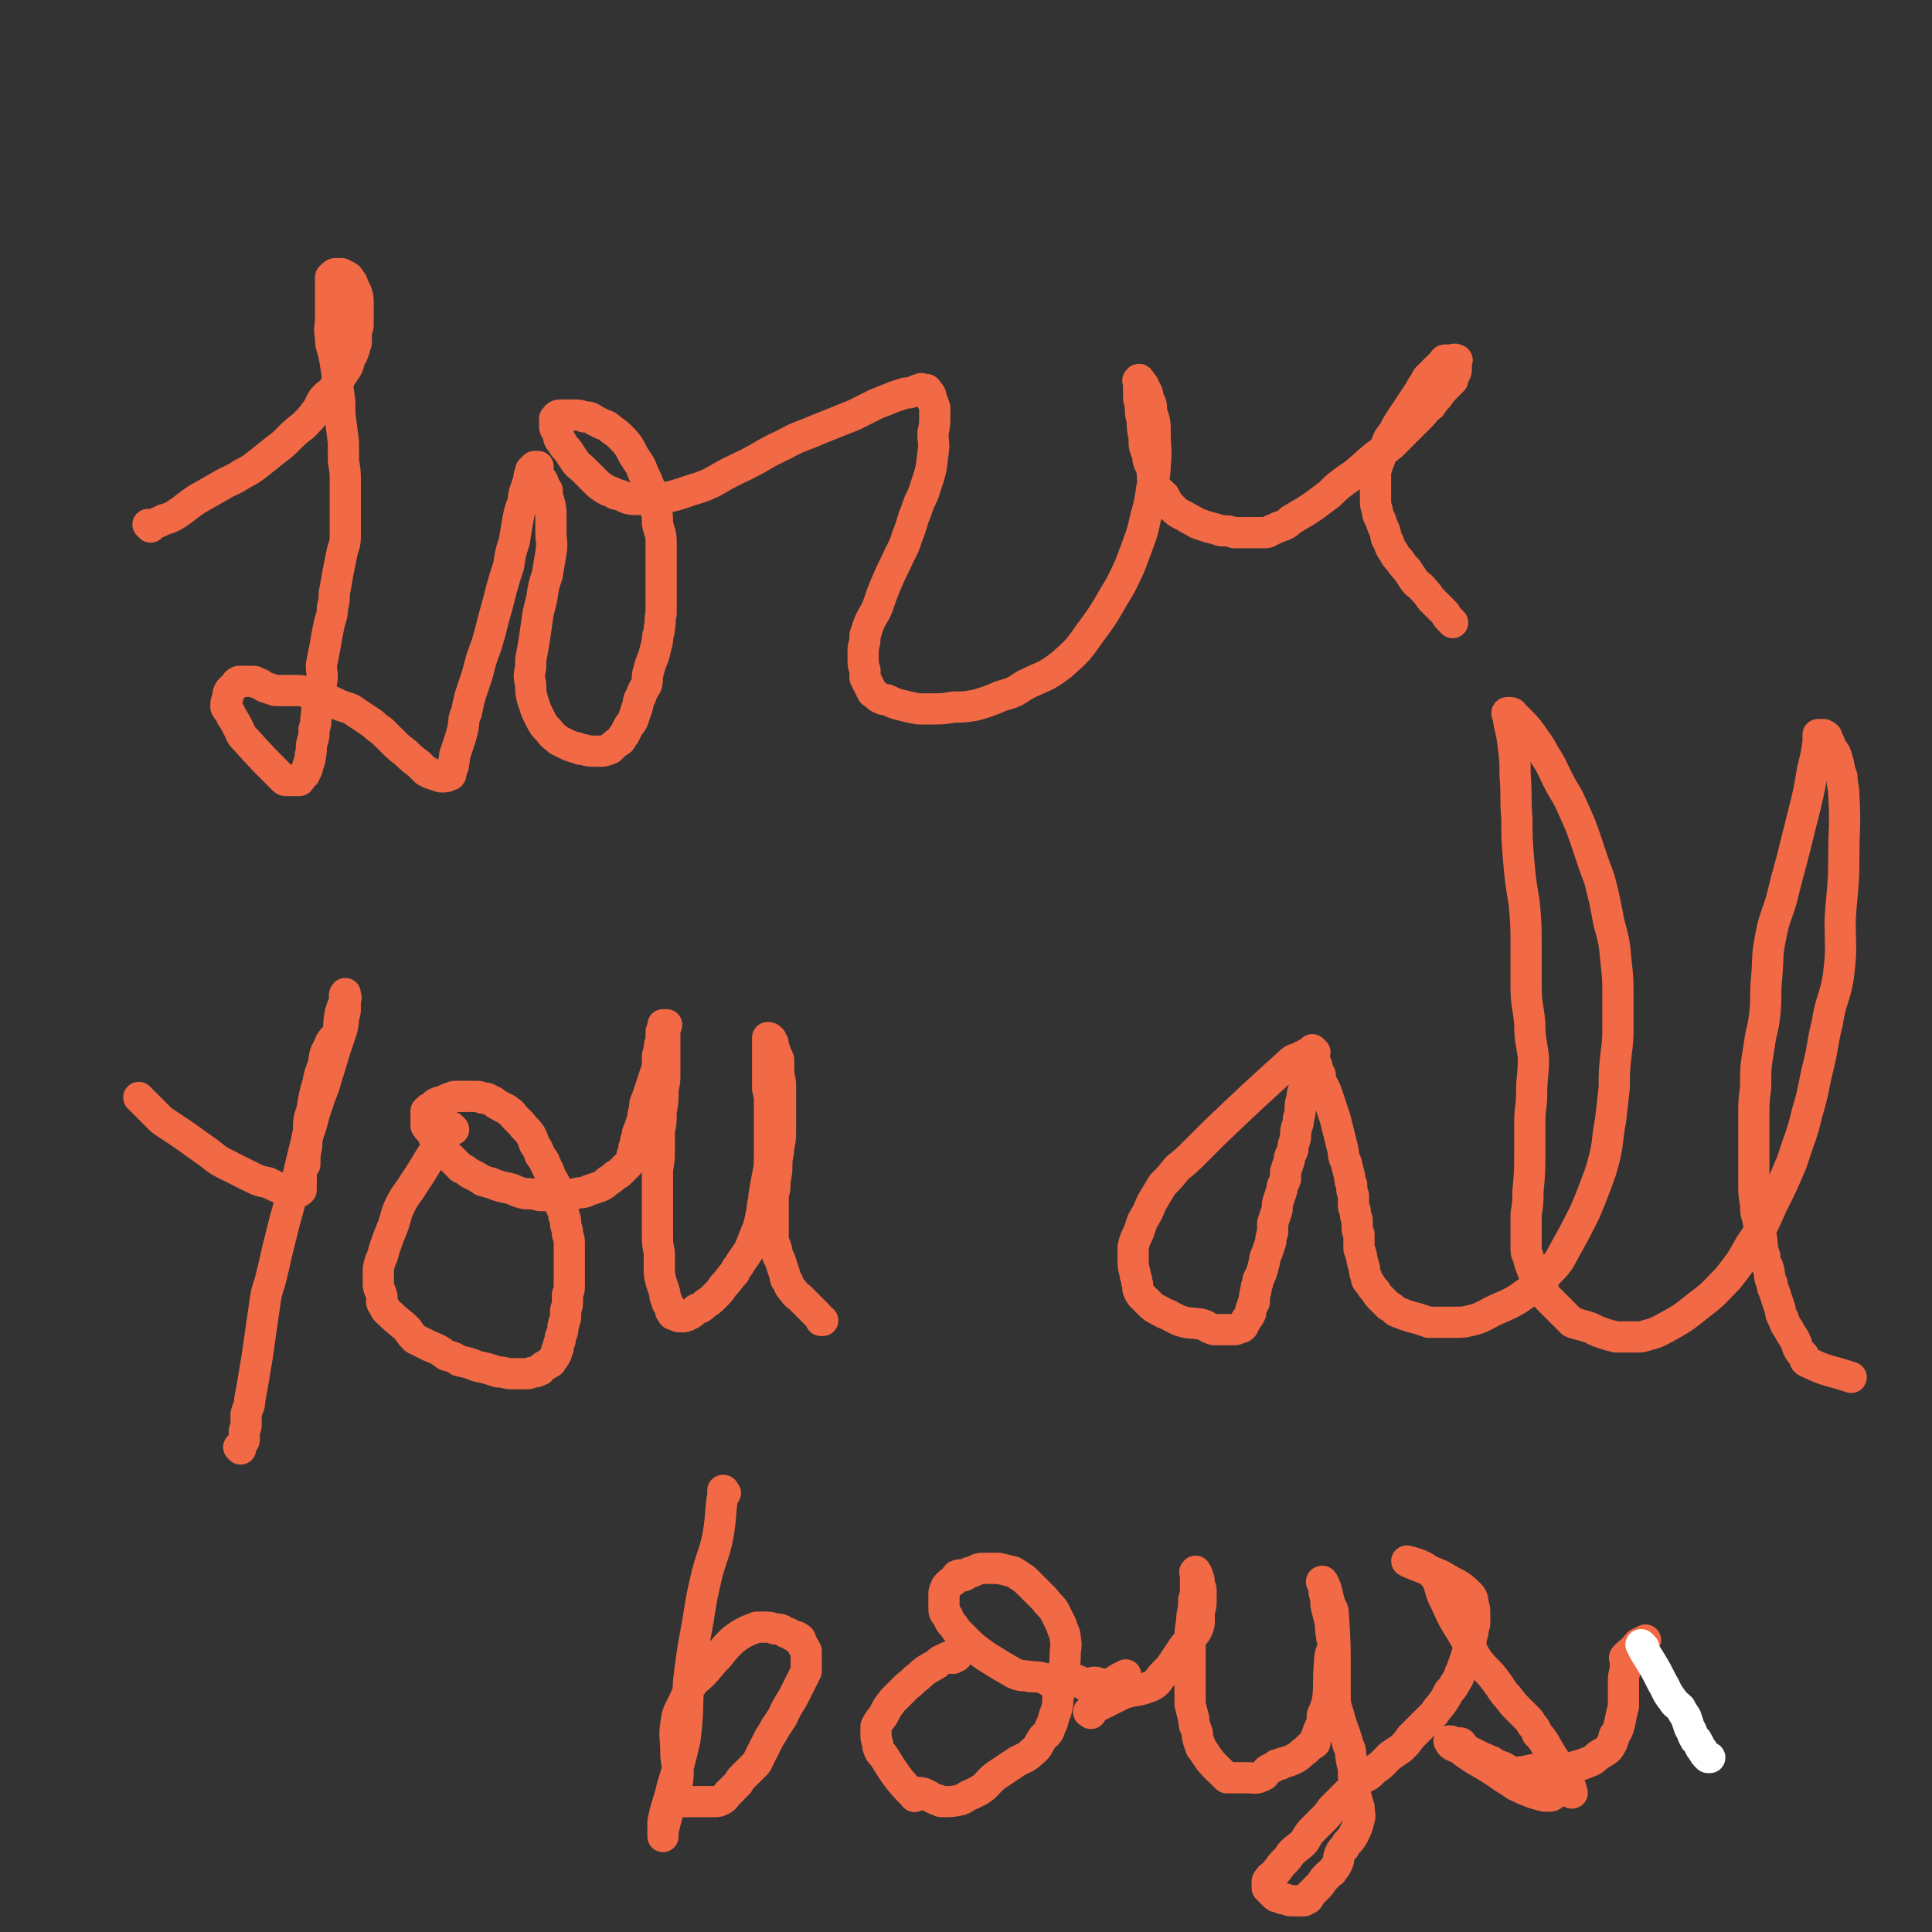 <svg viewBox='0 0 1052 1052' version='1.1' xmlns='http://www.w3.org/2000/svg' xmlns:xlink='http://www.w3.org/1999/xlink'><rect x="0" y="0" width="1052" height="1052" fill="#333333" stroke="none"/><g fill='none' stroke='#F26946' stroke-width='17' stroke-linecap='round' stroke-linejoin='round'><path d='M82,287c-1,-1 -1,-1 -1,-1 -1,-1 0,0 0,0 0,0 0,0 0,0 0,0 0,0 0,0 -1,-1 0,0 0,0 4,-1 4,-1 8,-3 3,-1 4,-1 7,-3 6,-4 5,-4 11,-8 7,-4 7,-4 14,-8 5,-3 5,-2 11,-6 4,-2 4,-2 8,-5 5,-4 5,-4 10,-8 4,-3 4,-3 7,-6 4,-4 4,-4 8,-7 4,-4 4,-4 7,-8 3,-4 2,-5 5,-8 2,-2 3,-2 5,-4 1,-1 0,-2 1,-3 3,-5 3,-4 6,-9 1,-2 1,-2 1,-4 2,-3 2,-3 3,-6 0,-2 1,-2 1,-4 0,-3 0,-3 0,-5 0,-2 1,-2 1,-4 0,-3 0,-3 0,-6 0,-2 0,-2 0,-4 0,-1 0,-1 0,-2 0,-3 0,-3 -1,-6 -1,-2 -1,-2 -2,-4 0,-1 0,-1 -1,-2 -1,-2 -1,-2 -3,-3 0,0 0,0 -2,-1 0,0 -1,0 -2,0 0,0 -1,0 -1,0 -1,0 -1,0 -2,1 0,0 0,0 0,0 0,1 0,1 -1,1 0,1 0,1 0,2 0,0 0,0 0,0 0,2 0,2 0,4 0,3 0,3 0,6 0,5 0,5 0,10 0,5 -1,5 0,11 0,5 1,5 2,10 1,6 1,6 2,13 0,5 0,5 1,11 0,4 0,4 0,7 1,8 1,8 2,16 0,5 0,5 0,10 1,6 1,6 1,11 0,4 0,4 0,9 0,5 0,5 0,10 0,5 0,5 0,11 0,5 -1,5 -2,10 -1,5 -1,5 -2,10 -1,6 -1,6 -2,11 0,4 0,4 -1,8 0,5 -1,5 -2,10 -1,5 -1,5 -2,11 -1,5 -1,5 -2,10 0,5 1,5 0,10 -1,4 -1,4 -2,9 -1,5 0,5 -1,10 0,3 0,3 -1,6 0,4 0,4 -1,7 -1,4 0,4 -1,7 0,2 0,2 -1,5 -1,2 0,2 -2,5 0,1 0,0 -1,1 -1,1 -1,2 -2,3 0,0 -1,0 -1,0 -1,0 -1,0 -2,0 -1,0 -1,0 -2,0 -1,0 -1,0 -2,0 -1,0 -1,0 -2,-1 -11,-11 -11,-11 -21,-22 -2,-2 -2,-3 -3,-5 -2,-4 -2,-4 -4,-7 -1,-3 -2,-3 -3,-5 0,-2 0,-3 1,-5 0,-2 0,-2 1,-4 1,-1 1,-1 3,-3 1,-1 0,-1 2,-2 1,0 1,0 2,0 2,0 2,0 4,0 1,0 1,0 1,0 2,0 2,0 3,1 2,0 2,1 4,2 3,1 3,1 6,2 3,0 3,0 6,0 3,0 3,0 6,0 2,0 2,0 5,1 3,0 3,0 5,1 2,0 2,1 4,2 2,1 2,1 5,2 2,1 2,1 4,2 3,1 3,1 6,2 3,2 3,2 6,4 3,2 3,2 6,4 2,2 2,2 5,4 3,3 3,3 6,6 3,3 3,3 7,6 3,3 3,3 7,6 2,2 2,2 4,4 1,0 1,0 2,1 3,1 3,1 6,2 0,0 0,0 1,0 2,0 2,0 4,-1 1,0 0,-1 1,-3 1,-2 1,-2 1,-4 1,-3 0,-3 1,-5 1,-3 1,-3 2,-6 1,-3 1,-3 2,-7 1,-5 0,-5 2,-9 1,-5 1,-5 2,-9 2,-6 2,-6 4,-12 2,-8 2,-8 5,-16 2,-7 2,-7 4,-15 2,-7 2,-7 4,-15 2,-7 2,-7 4,-13 1,-7 1,-7 3,-13 1,-6 1,-6 2,-12 1,-5 1,-5 3,-10 0,-3 0,-3 1,-6 1,-3 1,-3 2,-6 0,-2 0,-2 1,-4 0,-1 0,-1 0,-1 1,-1 1,-1 2,-2 1,0 1,0 2,0 0,1 0,1 0,3 0,1 0,1 1,3 1,1 1,1 2,3 0,2 1,2 2,4 0,3 0,3 1,6 1,4 1,4 1,8 0,4 0,4 0,9 0,5 1,5 0,11 -1,6 -1,6 -2,12 -2,6 -2,6 -3,13 -1,4 -1,4 -2,8 -1,7 -1,7 -2,14 -1,6 -1,6 -2,11 0,2 0,2 0,4 -1,5 -1,5 0,10 0,4 0,4 1,8 1,3 1,3 2,6 1,2 1,2 2,4 2,4 2,4 5,7 2,3 3,3 5,5 2,1 2,1 4,2 2,1 2,1 5,2 1,0 1,0 3,1 3,0 3,1 7,1 2,0 2,0 4,0 2,0 2,0 4,-1 1,0 1,0 2,-1 2,-2 2,-2 5,-4 1,-2 1,-2 2,-3 1,-2 1,-2 2,-4 1,-2 2,-2 3,-5 1,-3 1,-3 2,-6 1,-3 0,-3 2,-6 1,-3 1,-3 3,-6 1,-4 0,-4 1,-7 1,-4 1,-4 3,-9 1,-4 1,-4 2,-8 0,-4 1,-4 1,-7 1,-4 0,-4 1,-8 0,-4 0,-4 0,-9 0,-5 0,-5 0,-10 0,-5 0,-5 0,-10 0,-5 0,-5 0,-10 0,-5 -1,-5 -2,-10 0,-5 0,-5 -2,-10 -1,-4 -1,-4 -2,-9 -2,-5 -2,-5 -4,-9 -1,-3 -1,-3 -3,-6 -2,-3 -2,-3 -4,-7 -2,-3 -2,-3 -5,-6 -2,-2 -2,-2 -5,-4 -2,-2 -2,-2 -5,-3 -2,-1 -2,-1 -4,-2 -3,-2 -3,-2 -6,-2 -2,-1 -3,-1 -5,-1 -2,0 -2,0 -4,0 -1,0 -1,0 -3,0 0,0 -1,0 -1,0 -2,0 -2,1 -3,2 0,0 0,1 0,2 0,1 0,1 0,2 0,2 1,2 2,4 0,2 0,3 2,5 1,2 1,2 3,4 2,3 2,3 4,6 2,3 2,2 5,5 3,3 3,3 6,6 2,2 2,2 5,4 3,2 3,1 6,3 6,1 5,3 11,3 15,-1 16,0 30,-5 14,-4 13,-6 26,-12 13,-6 12,-7 25,-13 9,-5 9,-4 18,-8 10,-4 10,-4 20,-8 6,-3 6,-3 12,-6 5,-2 5,-2 10,-4 3,-1 3,-1 6,-2 2,0 2,0 5,-1 2,-1 2,-1 3,-1 1,-1 1,0 1,0 1,0 2,0 2,0 1,0 1,1 1,1 2,2 2,2 2,4 1,2 1,2 2,5 0,2 0,2 0,5 0,4 0,4 -1,9 0,5 1,5 0,11 -1,9 -1,9 -4,18 -2,7 -3,6 -5,13 -3,7 -2,7 -5,14 -2,7 -3,7 -6,14 -3,6 -3,6 -6,13 -2,5 -2,5 -4,11 -2,5 -3,5 -5,10 -1,3 -1,3 -2,6 0,3 0,3 -1,7 0,3 0,3 0,6 0,3 0,3 1,6 0,2 0,2 0,4 1,2 1,2 2,4 1,2 1,2 2,4 2,1 2,2 4,3 2,1 2,1 4,1 4,2 4,2 8,3 4,1 4,1 9,2 4,0 4,0 8,0 5,0 6,0 11,-1 6,0 6,0 12,-1 7,-2 7,-2 14,-5 7,-2 7,-2 13,-6 10,-5 11,-4 20,-11 9,-8 9,-8 16,-18 9,-12 8,-12 16,-25 5,-10 5,-10 9,-21 3,-8 3,-8 5,-17 2,-7 2,-7 3,-14 1,-7 2,-7 2,-14 1,-8 0,-8 0,-17 0,-6 0,-6 -2,-12 0,-4 0,-4 -2,-7 0,-3 0,-3 -2,-6 0,-2 -1,-1 -2,-3 0,-1 -1,-2 -1,-1 -1,0 0,1 0,2 0,1 0,1 0,2 0,1 0,1 0,2 0,1 0,1 0,3 0,3 1,3 1,6 0,3 0,3 1,7 0,4 0,4 1,9 0,5 0,5 2,10 0,4 1,4 2,7 1,4 0,4 1,8 2,4 3,4 6,7 2,4 2,4 5,7 2,2 2,2 6,4 3,2 4,2 7,4 3,1 3,1 6,2 4,1 4,1 7,2 4,0 4,0 7,1 3,0 3,0 7,0 3,0 3,0 6,0 2,0 2,0 4,0 2,0 2,-1 5,-2 2,-1 2,-1 5,-2 2,-1 2,-1 4,-3 4,-2 3,-2 7,-4 3,-2 3,-2 6,-4 4,-3 4,-3 8,-6 4,-4 4,-4 8,-7 4,-3 5,-3 8,-6 4,-3 3,-3 7,-6 3,-3 3,-2 7,-5 3,-2 3,-2 6,-5 2,-2 2,-2 4,-4 3,-3 3,-3 5,-5 2,-2 2,-2 5,-5 2,-2 2,-3 5,-5 2,-3 2,-3 4,-5 2,-3 2,-3 4,-5 2,-2 2,-2 4,-4 0,-2 0,-2 1,-3 0,-1 1,-1 1,-3 0,-1 0,-1 0,-2 0,-1 0,-1 0,-2 0,-1 1,-1 0,-1 -1,-1 -1,0 -3,0 0,0 0,0 -1,0 -1,0 -1,0 -2,0 -1,0 -1,1 -1,2 -1,0 -1,0 -2,1 -1,1 -1,1 -2,2 -1,1 -1,1 -2,2 -1,1 -1,1 -3,3 -1,2 -1,2 -3,5 -1,2 -1,2 -3,5 -2,3 -2,3 -4,6 -2,3 -2,3 -4,6 -2,3 -2,3 -4,7 -2,3 -3,3 -4,7 -2,3 -1,3 -3,6 -1,3 -1,3 -2,5 0,2 -1,2 -1,5 0,2 0,2 0,4 0,2 0,2 0,5 0,3 0,3 0,5 0,3 0,3 1,6 0,3 1,3 2,6 1,3 1,3 2,5 1,3 0,3 2,6 1,3 1,3 3,6 1,2 1,2 3,4 2,3 2,3 4,5 2,3 2,3 4,6 2,3 3,2 5,5 2,2 2,2 4,5 2,2 2,2 4,4 2,2 2,2 4,4 1,2 1,2 3,4 1,1 1,1 1,1 '/><path d='M77,599c-1,-1 -1,-1 -1,-1 -1,-1 0,0 0,0 0,0 0,0 0,0 4,4 4,4 8,8 0,0 0,0 1,1 1,1 1,1 3,3 6,4 6,4 12,8 7,5 7,5 14,10 5,4 5,4 11,7 6,3 6,3 12,6 4,2 4,2 9,3 4,2 4,2 9,4 2,0 2,0 5,1 1,0 1,0 2,0 1,0 1,0 2,-1 0,0 0,-1 0,-2 0,-2 0,-2 0,-4 0,-1 0,-1 0,-3 0,-3 1,-3 2,-5 0,-5 0,-5 1,-10 0,-4 0,-4 1,-8 0,-6 0,-6 2,-12 1,-7 1,-7 3,-14 1,-5 1,-5 3,-10 1,-5 0,-5 3,-10 1,-4 3,-4 5,-8 1,-4 0,-4 1,-8 0,-2 0,-2 1,-4 0,-1 0,-1 1,-3 1,-1 1,-1 1,-3 1,-1 0,-1 0,-2 0,0 0,0 0,0 0,0 0,0 0,0 0,0 0,-1 0,-1 -1,1 0,2 0,4 0,0 0,1 0,2 0,1 0,1 0,2 0,2 0,2 -1,5 0,3 0,3 -1,7 -2,6 -2,6 -4,12 -2,7 -2,7 -4,13 -2,8 -3,8 -5,15 -3,8 -2,8 -5,16 -2,8 -2,8 -4,16 -2,9 -2,9 -5,17 -2,8 -2,8 -4,15 -2,8 -2,8 -4,16 -2,9 -2,9 -4,17 -2,6 -2,6 -3,13 -1,7 -1,7 -2,14 -1,7 -1,7 -2,14 -1,6 -1,6 -2,12 -1,6 -1,6 -2,11 0,4 -1,4 -2,8 0,3 0,3 0,6 0,2 -1,2 -1,4 0,2 0,2 0,4 0,1 -1,1 -1,2 -1,1 -1,1 -1,2 0,0 0,0 0,1 0,0 0,-1 -1,-1 0,0 0,0 0,0 '/><path d='M247,615c-1,-1 -1,-1 -1,-1 -1,-1 0,0 0,0 0,0 0,0 0,0 0,0 0,0 0,0 -1,-1 0,0 0,0 -1,2 -2,2 -4,5 -2,2 -2,3 -4,6 -3,4 -3,4 -6,9 -3,5 -3,5 -7,11 -3,5 -4,5 -7,11 -3,6 -2,7 -5,14 -2,5 -2,5 -4,11 -1,5 -2,4 -3,10 0,4 0,4 0,8 0,3 1,3 2,7 0,2 -1,3 1,5 1,3 2,3 4,5 4,4 5,4 9,8 2,3 2,3 4,5 4,2 4,2 8,4 5,2 5,2 9,5 4,1 4,1 7,3 5,1 5,1 10,3 5,1 5,1 11,3 4,0 4,1 8,1 2,0 2,0 4,0 2,0 2,0 4,0 2,0 2,-1 4,-1 1,0 1,0 3,-1 1,0 0,-1 2,-2 1,-1 1,0 3,-2 1,0 1,0 2,-2 1,-1 1,-1 2,-3 0,-2 0,-2 1,-3 0,-2 0,-2 1,-4 0,-2 0,-2 1,-4 1,-3 0,-3 1,-5 0,-2 1,-2 1,-4 0,-1 0,-2 0,-3 0,-2 1,-2 1,-5 0,-2 0,-2 0,-4 1,-3 1,-3 1,-5 0,-2 0,-2 0,-4 0,-2 0,-2 0,-4 0,-2 0,-2 0,-4 0,-3 0,-3 0,-6 0,-2 0,-2 0,-5 0,-2 0,-2 -1,-5 0,-2 0,-2 -1,-5 0,-3 0,-3 -1,-5 0,-3 -1,-3 -2,-6 0,-2 1,-2 0,-4 -1,-2 -1,-2 -2,-5 -1,-3 -1,-3 -3,-6 -1,-3 -1,-3 -3,-7 -1,-3 -1,-2 -3,-5 -1,-3 -1,-3 -3,-6 -1,-3 -1,-3 -2,-5 -2,-3 -3,-3 -5,-6 -2,-2 -2,-2 -4,-4 -1,-1 -1,-2 -3,-3 -2,-2 -2,-1 -5,-3 -2,-1 -2,-1 -3,-2 -2,-1 -2,-1 -4,-2 -1,0 -1,0 -2,0 -1,0 -1,-1 -3,-1 -1,0 -1,0 -2,0 -2,0 -2,0 -3,0 -2,0 -2,0 -3,0 -2,0 -2,0 -4,0 -1,0 -1,0 -3,1 -1,0 -1,0 -2,1 -1,0 -1,0 -3,1 -1,0 -1,0 -3,1 -1,1 0,1 -2,2 0,0 -1,0 -2,1 0,0 0,0 -1,1 0,0 0,0 0,1 0,0 0,0 0,1 0,1 0,1 0,2 0,1 0,1 0,2 0,1 0,1 0,2 1,2 2,2 3,3 1,2 0,2 2,4 1,2 1,2 3,4 1,2 1,2 3,4 2,2 2,2 4,4 2,2 2,2 4,4 3,1 3,2 5,3 4,2 4,2 7,4 2,0 2,1 4,1 5,2 5,2 10,3 4,1 4,2 9,3 4,0 4,0 8,1 4,0 4,0 7,0 4,0 4,0 8,0 2,0 2,0 4,-1 4,-1 4,0 8,-2 3,-1 3,-1 6,-2 2,-1 2,-1 4,-3 2,-1 2,-1 4,-3 2,-1 2,-1 3,-2 2,-2 2,-2 4,-4 1,-1 1,-1 2,-3 0,-2 0,-2 1,-4 0,-2 0,-2 1,-4 0,-2 0,-2 1,-4 0,-2 0,-2 1,-4 1,-3 1,-3 2,-6 0,-2 0,-2 1,-5 0,-3 0,-3 1,-5 1,-3 1,-3 2,-6 1,-3 1,-3 2,-6 1,-3 1,-3 2,-6 0,-3 0,-3 0,-5 0,-3 1,-3 1,-5 0,-2 0,-2 1,-4 0,-1 0,-1 0,-3 0,-1 0,-1 0,-2 0,-1 1,-1 1,-3 0,0 0,0 0,-1 0,0 0,0 1,0 0,0 0,0 1,0 0,1 -1,1 -1,3 0,0 0,0 0,1 0,1 0,1 0,3 0,4 0,4 0,8 0,3 0,3 0,5 0,4 0,4 0,8 0,5 -1,5 -1,9 0,5 0,5 -1,10 0,6 0,6 -1,11 0,6 0,6 0,12 0,6 -1,6 -1,11 0,7 0,7 0,13 0,5 0,5 0,11 0,5 0,5 0,9 0,5 0,5 1,10 0,4 0,4 0,8 0,4 0,4 1,8 1,3 1,3 2,6 0,2 0,2 1,4 0,2 1,2 2,4 0,2 0,2 1,3 0,1 1,1 2,1 1,1 1,1 3,1 2,0 2,0 4,-1 2,-1 2,-1 4,-3 3,-1 3,-1 5,-3 3,-2 3,-2 5,-4 3,-3 3,-3 5,-6 3,-3 3,-4 6,-7 1,-3 2,-3 3,-5 3,-5 4,-5 6,-10 2,-5 2,-5 4,-10 1,-4 1,-4 2,-9 0,-4 1,-4 1,-8 1,-6 1,-6 2,-11 1,-5 1,-5 1,-10 0,-4 0,-4 0,-8 0,-6 0,-6 0,-12 0,-4 0,-4 0,-9 0,-4 0,-4 -1,-8 0,-3 0,-3 0,-7 0,-3 0,-3 0,-6 0,-2 0,-2 0,-5 0,-2 0,-2 0,-4 0,-2 0,-2 0,-4 0,-1 0,-1 0,-2 0,0 0,0 0,0 0,0 0,0 0,0 1,0 1,0 2,1 0,1 0,1 1,2 0,2 0,2 1,4 0,2 1,2 2,5 0,3 0,3 0,6 0,4 1,4 1,8 0,4 0,4 0,8 0,3 0,3 0,7 0,5 0,5 0,10 0,4 0,4 -1,9 0,4 -1,4 -1,9 0,4 0,4 -1,9 0,4 0,4 -1,8 0,5 0,5 0,9 0,3 0,3 0,7 0,3 0,3 0,6 0,4 1,4 2,8 0,3 1,3 2,6 1,3 1,3 2,6 1,3 0,3 2,5 1,3 1,3 3,5 2,3 2,2 4,4 2,2 2,2 4,4 2,2 2,2 4,4 2,2 2,2 3,4 1,0 1,0 1,0 0,0 0,0 0,0 '/><path d='M716,573c-1,-1 -1,-1 -1,-1 -1,-1 0,0 0,0 0,0 0,0 0,0 -2,1 -2,1 -4,2 -2,1 -1,1 -2,1 -3,2 -4,1 -6,3 -21,19 -21,19 -42,39 -5,5 -5,5 -10,10 -5,5 -5,5 -10,9 -4,5 -4,5 -8,9 -3,5 -3,5 -6,10 -2,5 -2,5 -5,10 -1,3 -1,3 -2,6 -2,4 -2,4 -3,8 0,3 0,3 0,7 0,3 0,4 1,7 0,3 1,2 1,5 1,2 0,3 1,5 1,2 1,2 2,3 2,2 2,2 4,4 2,2 2,2 6,4 3,2 3,1 6,3 2,1 2,1 4,2 6,2 6,1 12,2 4,1 3,2 7,3 2,0 2,0 4,0 2,0 2,0 4,0 2,0 2,0 3,0 1,0 1,0 3,-1 1,0 1,0 2,-1 0,-1 0,-1 1,-2 0,-1 0,0 1,-2 1,-1 1,-1 2,-3 0,-2 0,-2 1,-4 0,-1 0,-1 1,-2 0,-3 0,-3 1,-7 0,-3 1,-2 1,-5 2,-4 2,-4 3,-8 1,-3 0,-3 2,-7 1,-3 1,-3 2,-6 0,-2 0,-2 1,-5 0,-3 0,-3 0,-5 1,-3 1,-3 2,-6 1,-3 0,-3 1,-6 1,-3 1,-3 2,-6 0,-3 1,-3 2,-6 0,-2 0,-2 0,-4 1,-3 1,-3 2,-6 0,-3 1,-3 2,-6 0,-2 0,-2 1,-5 1,-3 0,-3 1,-7 1,-3 1,-2 1,-5 1,-3 1,-3 1,-6 0,-2 0,-2 1,-5 0,-2 0,-2 1,-5 1,-2 1,-2 1,-4 0,-3 0,-3 1,-5 0,-1 0,-1 1,-3 0,-1 0,-1 1,-2 0,0 0,0 0,0 1,0 1,0 1,0 1,0 1,0 2,1 0,1 0,1 0,2 0,1 1,0 1,2 1,1 1,1 1,3 0,0 0,1 0,2 1,1 1,1 2,3 1,2 1,2 2,5 1,3 1,3 2,6 1,3 1,3 2,6 1,4 1,4 2,8 1,4 1,4 2,8 1,4 0,4 2,8 1,4 1,4 2,8 0,2 0,2 1,4 0,3 0,3 1,6 0,3 0,3 0,6 0,1 1,1 1,3 0,2 0,2 1,4 0,2 0,2 0,4 0,2 0,2 1,4 0,2 0,2 0,4 0,2 0,2 0,4 0,1 1,1 1,3 1,2 0,2 1,4 0,2 1,2 1,4 0,2 0,2 1,4 0,2 0,2 2,4 1,2 1,2 3,4 1,2 1,2 3,4 2,2 2,2 4,4 2,1 2,1 4,3 2,1 3,1 5,2 3,1 3,1 7,2 3,1 3,1 6,2 4,0 4,0 7,0 3,0 4,0 7,0 5,0 5,0 9,-1 4,-1 4,-1 8,-3 9,-5 10,-4 18,-9 10,-7 10,-7 17,-15 6,-6 5,-6 9,-13 5,-9 5,-9 10,-19 3,-7 3,-7 6,-15 3,-8 3,-8 5,-16 2,-9 1,-9 3,-19 1,-9 1,-9 2,-18 0,-9 0,-9 1,-18 1,-8 1,-8 1,-17 0,-7 0,-7 0,-15 0,-9 0,-9 -1,-18 -1,-11 -1,-11 -4,-22 -2,-11 -2,-11 -5,-23 -3,-8 -3,-8 -6,-17 -4,-12 -4,-12 -9,-23 -3,-7 -4,-7 -8,-15 -3,-6 -3,-7 -7,-13 -3,-6 -3,-5 -7,-11 -3,-4 -3,-4 -7,-8 -1,-1 -1,-1 -3,-3 0,0 0,-1 -2,-1 0,0 -1,0 -1,0 -1,0 0,1 0,1 1,8 2,8 3,17 1,8 1,8 1,16 1,12 0,12 1,24 0,11 0,11 1,23 1,11 1,11 3,23 1,12 1,12 1,24 0,10 0,10 0,20 0,11 1,11 2,21 0,10 1,10 2,19 0,10 -1,10 -1,20 0,7 -1,7 -1,15 0,7 0,7 0,13 0,1 0,1 0,2 0,12 0,12 -1,23 0,6 0,6 -1,12 0,5 0,5 0,10 0,4 0,4 0,8 0,3 0,3 1,5 1,4 1,4 3,9 1,3 1,3 3,6 1,3 1,3 3,5 1,2 1,2 3,4 2,2 2,2 4,4 2,2 2,2 4,4 2,2 2,2 4,4 2,1 2,0 3,1 4,1 4,1 7,2 4,2 4,2 7,3 3,1 3,1 7,2 2,0 2,0 5,0 3,0 3,0 6,0 3,0 3,0 6,-1 4,-1 4,-1 8,-3 11,-6 11,-6 21,-14 8,-6 8,-7 15,-14 7,-9 7,-9 12,-18 7,-10 7,-11 12,-22 6,-12 6,-12 11,-24 4,-13 5,-13 8,-26 4,-13 3,-13 6,-25 3,-12 2,-12 5,-24 2,-13 4,-13 6,-25 2,-16 1,-16 1,-31 1,-17 2,-17 2,-34 0,-17 1,-17 0,-34 0,-5 -1,-5 -1,-10 -2,-5 -1,-5 -3,-11 -1,-3 -1,-2 -3,-5 -1,-2 0,-2 -2,-4 0,-2 0,-2 -2,-3 0,0 -1,0 -2,0 0,0 0,0 -1,0 0,0 0,1 0,2 0,1 0,1 0,2 -1,7 -1,7 -3,15 -2,12 -2,12 -5,24 -3,12 -3,12 -6,24 -3,11 -3,11 -6,23 -3,10 -4,10 -6,21 -2,10 -1,10 -2,21 -1,10 0,10 -1,20 -1,9 -2,9 -3,17 -2,12 -2,12 -2,23 -1,8 -1,8 -1,15 0,7 0,7 0,14 0,6 0,6 0,11 0,6 0,6 0,12 0,6 0,6 1,12 0,4 0,4 1,7 1,5 1,5 2,10 1,6 0,6 2,11 0,4 1,4 2,7 1,4 0,4 2,8 0,3 1,3 2,7 1,3 1,3 2,6 1,3 0,3 2,6 1,3 1,3 3,6 1,2 1,2 3,5 1,2 1,2 2,5 1,2 1,2 3,4 1,2 0,3 3,4 10,5 11,4 23,8 0,0 0,0 0,0 '/><path d='M395,813c-1,-1 -1,-1 -1,-1 -1,-1 0,0 0,0 0,0 0,0 0,0 0,0 0,-1 0,0 -2,10 -1,12 -3,24 -2,10 -3,10 -6,21 -3,13 -3,13 -5,26 -3,16 -3,16 -5,32 -1,16 0,16 -2,32 -3,13 -3,13 -7,26 -2,9 -3,9 -5,19 0,2 0,2 0,4 0,1 0,1 0,2 0,1 0,2 0,2 0,0 0,-1 0,-3 2,-8 2,-8 4,-15 2,-7 3,-6 4,-13 1,-7 -1,-8 -1,-15 0,-8 -1,-8 0,-15 1,-8 2,-7 5,-14 2,-4 1,-4 4,-8 2,-3 2,-2 5,-5 5,-5 4,-5 9,-10 4,-5 4,-5 8,-9 4,-3 4,-3 8,-5 2,-1 3,-1 5,-2 2,0 2,0 4,0 3,0 3,0 6,1 3,0 3,0 6,2 2,0 2,1 4,2 2,0 2,0 3,1 1,0 1,1 1,2 1,1 1,1 1,2 1,1 1,1 2,3 0,2 0,2 0,4 0,1 0,1 0,3 0,0 0,0 0,1 0,1 0,2 0,3 -3,6 -3,6 -6,12 -3,6 -4,6 -7,13 -2,3 -2,3 -4,6 -2,4 -2,3 -4,7 -1,2 -1,2 -2,4 -2,4 -2,4 -4,8 -2,2 -2,2 -4,4 -2,2 -2,2 -4,4 -1,1 -1,1 -2,3 -3,3 -3,3 -6,6 -1,1 -1,2 -3,3 -2,1 -2,1 -4,1 -3,0 -3,0 -7,0 -3,0 -3,0 -7,0 -2,0 -2,0 -5,0 -1,0 -1,0 -3,-1 0,0 0,0 0,0 '/><path d='M521,902c-1,-1 -1,-1 -1,-1 -1,-1 0,0 0,0 0,0 0,0 0,0 0,0 0,0 0,0 -1,-1 0,0 0,0 0,1 0,1 -1,2 0,0 0,-1 -1,-1 -1,0 -2,0 -3,1 -3,1 -3,1 -5,3 -5,3 -6,3 -10,7 -3,2 -3,3 -6,5 -4,4 -4,4 -8,8 -3,4 -3,4 -5,8 -2,3 -2,2 -4,6 0,2 0,2 0,5 0,3 1,3 1,6 1,3 1,3 3,5 7,11 8,13 17,22 0,1 0,-2 2,-2 4,0 5,2 10,4 2,0 1,1 3,1 5,0 6,0 10,-1 3,-1 3,-2 6,-3 2,-1 2,-1 4,-2 5,-3 4,-4 9,-8 6,-4 6,-4 12,-8 4,-2 5,-2 8,-5 4,-3 3,-4 6,-8 2,-2 3,-2 4,-6 2,-3 1,-4 3,-8 1,-4 1,-4 1,-8 2,-5 2,-5 3,-10 0,-6 1,-6 1,-13 0,-4 1,-4 0,-9 0,-3 -1,-3 -2,-7 -2,-4 -2,-4 -4,-8 -2,-3 -3,-3 -5,-6 -3,-3 -3,-3 -5,-5 -3,-3 -3,-3 -6,-6 -3,-2 -3,-2 -6,-4 -4,-1 -4,-1 -8,-2 -2,0 -2,0 -4,0 -3,0 -3,0 -5,0 -3,0 -3,1 -6,2 -2,0 -2,1 -4,2 -2,0 -2,-1 -4,0 -1,1 0,1 -1,2 -2,2 -2,1 -3,2 -2,2 -2,2 -2,3 -1,1 -1,2 -1,3 0,2 0,2 0,4 0,1 0,1 0,3 0,3 0,3 2,5 1,3 1,3 3,5 2,3 2,3 5,6 6,6 6,6 13,11 8,5 8,5 15,9 4,2 5,1 9,2 4,0 4,0 8,1 2,1 2,2 4,2 2,0 2,0 4,0 3,-1 3,-2 6,-2 1,0 2,0 3,1 2,0 2,1 4,2 1,1 1,1 3,0 1,0 1,-1 3,-1 2,0 2,1 5,1 1,0 1,0 2,0 4,-1 4,-2 8,-4 1,0 1,0 2,-1 0,0 0,0 0,0 '/><path d='M594,933c-1,-1 -2,-1 -1,-1 2,-2 3,-2 7,-4 6,-3 6,-3 12,-6 7,-2 8,-1 15,-4 4,-2 3,-3 7,-7 3,-3 3,-3 5,-6 2,-3 2,-3 4,-6 2,-3 2,-3 5,-6 0,-1 1,-1 2,-3 1,-1 1,-1 2,-3 1,-2 1,-3 1,-5 0,-2 0,-2 0,-3 0,-3 1,-3 1,-7 0,-3 0,-3 0,-6 0,-2 -1,-2 -1,-4 0,-2 0,-2 -1,-4 0,-1 0,-1 -1,-2 0,0 0,-1 0,0 -1,0 0,0 0,1 0,1 0,1 0,3 0,2 0,2 0,4 0,4 0,4 -1,7 0,4 0,4 -1,9 0,5 -1,5 -1,11 0,6 0,6 0,11 0,4 0,4 0,8 0,5 0,5 0,10 0,4 0,4 0,8 1,4 1,4 2,8 0,4 1,4 2,8 0,2 0,2 1,5 1,2 0,2 2,4 5,8 6,8 13,15 0,0 0,0 0,0 3,0 3,0 5,0 3,0 3,0 6,0 4,0 5,1 8,-1 2,0 2,-2 3,-3 3,-2 3,-1 5,-3 2,0 2,0 3,-1 4,-1 4,-1 8,-3 3,-2 2,-2 5,-4 1,-1 1,-1 2,-2 1,-1 2,-1 3,-2 0,-2 0,-2 1,-4 1,-3 1,-3 2,-5 1,-3 1,-3 1,-6 2,-5 2,-4 3,-9 1,-10 0,-10 1,-20 0,-5 1,-5 2,-9 0,-3 -1,-3 -1,-6 -1,-4 0,-4 -1,-8 -1,-4 -1,-4 -2,-8 0,-3 0,-3 -1,-7 0,-2 1,-2 0,-4 0,-1 -1,-1 -1,-1 -1,-1 0,-1 0,-1 1,1 1,2 2,4 1,4 1,4 2,8 1,3 2,3 2,6 1,16 1,16 1,32 0,5 0,5 0,10 0,7 0,7 2,13 2,8 3,8 5,16 2,4 1,4 2,9 1,4 1,4 1,7 0,3 0,3 1,6 0,2 0,2 0,5 1,4 1,4 2,7 0,4 1,4 0,7 -1,4 -1,4 -3,8 -2,4 -3,3 -5,7 -2,2 -2,2 -3,5 0,2 0,2 -1,4 -1,2 -1,2 -2,3 -1,2 -1,1 -3,3 -1,1 -1,1 -2,2 -2,3 -2,3 -4,5 -2,2 -2,2 -4,4 0,1 0,1 -1,2 -1,0 -1,0 -2,1 -1,0 -2,0 -3,0 -2,0 -2,0 -3,0 -2,0 -2,0 -4,-1 -2,0 -2,0 -3,-1 -2,0 -2,0 -3,-1 -1,-1 -1,-1 -2,-2 -1,-1 -1,-1 -2,-2 0,0 0,0 0,-1 0,-1 0,-1 0,-2 0,-1 0,-1 1,-2 1,-2 2,-1 3,-3 3,-3 2,-3 5,-6 2,-2 2,-2 4,-5 3,-3 4,-3 7,-6 2,-3 2,-4 5,-7 3,-3 3,-3 6,-6 2,-2 2,-2 4,-5 2,-2 2,-2 4,-4 1,-1 1,-1 3,-3 1,-1 1,-1 3,-3 1,-1 1,-1 3,-3 2,-2 2,-2 4,-4 3,-1 3,-1 5,-3 3,-3 3,-2 6,-5 2,-2 2,-2 4,-4 3,-2 3,-2 6,-4 3,-3 3,-3 5,-6 3,-3 3,-3 6,-6 3,-3 3,-3 6,-6 2,-2 2,-3 4,-5 3,-4 3,-4 5,-8 2,-2 2,-2 3,-4 2,-3 2,-3 3,-6 1,-2 1,-2 2,-5 1,-3 1,-3 2,-6 1,-3 1,-3 2,-6 0,-2 0,-2 1,-5 0,-3 1,-3 1,-6 0,-2 0,-2 0,-4 0,-3 0,-3 -1,-6 0,-2 0,-3 -2,-5 -6,-6 -7,-5 -15,-10 -9,-4 -18,-7 -19,-8 -1,0 9,1 14,7 5,5 3,8 7,15 4,9 4,9 9,17 4,7 4,7 8,14 5,7 6,6 11,13 3,4 3,5 6,8 3,4 3,4 6,7 2,2 2,2 5,5 1,1 1,1 2,3 2,2 2,2 3,5 2,2 2,2 4,5 7,13 13,18 15,27 1,2 -6,-5 -10,-5 -1,0 0,2 0,5 0,0 1,0 0,1 0,0 -1,1 -2,1 -1,0 -2,0 -3,0 -4,-1 -4,-1 -7,-2 -5,-2 -5,-2 -9,-4 -4,-3 -5,-3 -9,-6 -6,-4 -6,-4 -13,-8 -3,-2 -3,-2 -6,-4 -2,-2 -2,-2 -5,-3 -2,-1 -2,-1 -3,-3 0,0 0,0 1,0 0,0 0,0 1,1 1,0 1,0 2,0 1,0 1,0 2,0 1,0 1,1 2,2 1,1 1,1 2,2 2,1 2,1 4,2 2,1 2,1 4,2 3,1 2,1 5,2 3,2 3,2 6,3 3,1 3,3 6,3 8,0 9,-2 17,-2 3,0 3,1 6,1 5,0 5,0 10,-2 4,-1 4,-1 9,-3 2,-1 2,-1 4,-3 3,-2 4,-2 6,-4 2,-3 2,-3 3,-7 2,-3 2,-3 3,-7 1,-5 1,-5 2,-9 0,-3 0,-3 0,-6 0,-1 0,-1 0,-3 0,-3 0,-3 0,-5 0,-4 1,-4 1,-8 0,-1 0,-1 0,-3 0,-1 -1,-1 0,-2 3,-3 4,-3 7,-7 2,-1 2,-1 4,-2 '/></g>
<g fill='none' stroke='#FFFFFF' stroke-width='17' stroke-linecap='round' stroke-linejoin='round'><path d='M895,897c-1,-1 -1,-1 -1,-1 -1,-1 0,0 0,0 0,0 0,0 0,0 0,0 -1,-1 0,0 1,3 2,4 5,9 3,5 3,5 6,11 3,5 2,5 6,10 1,2 2,2 4,4 1,2 1,2 3,5 1,3 1,3 2,6 2,3 1,3 3,6 0,1 1,0 1,1 2,3 1,3 3,5 1,2 1,2 3,4 0,0 1,0 1,0 0,0 0,0 0,0 '/></g>
</svg>